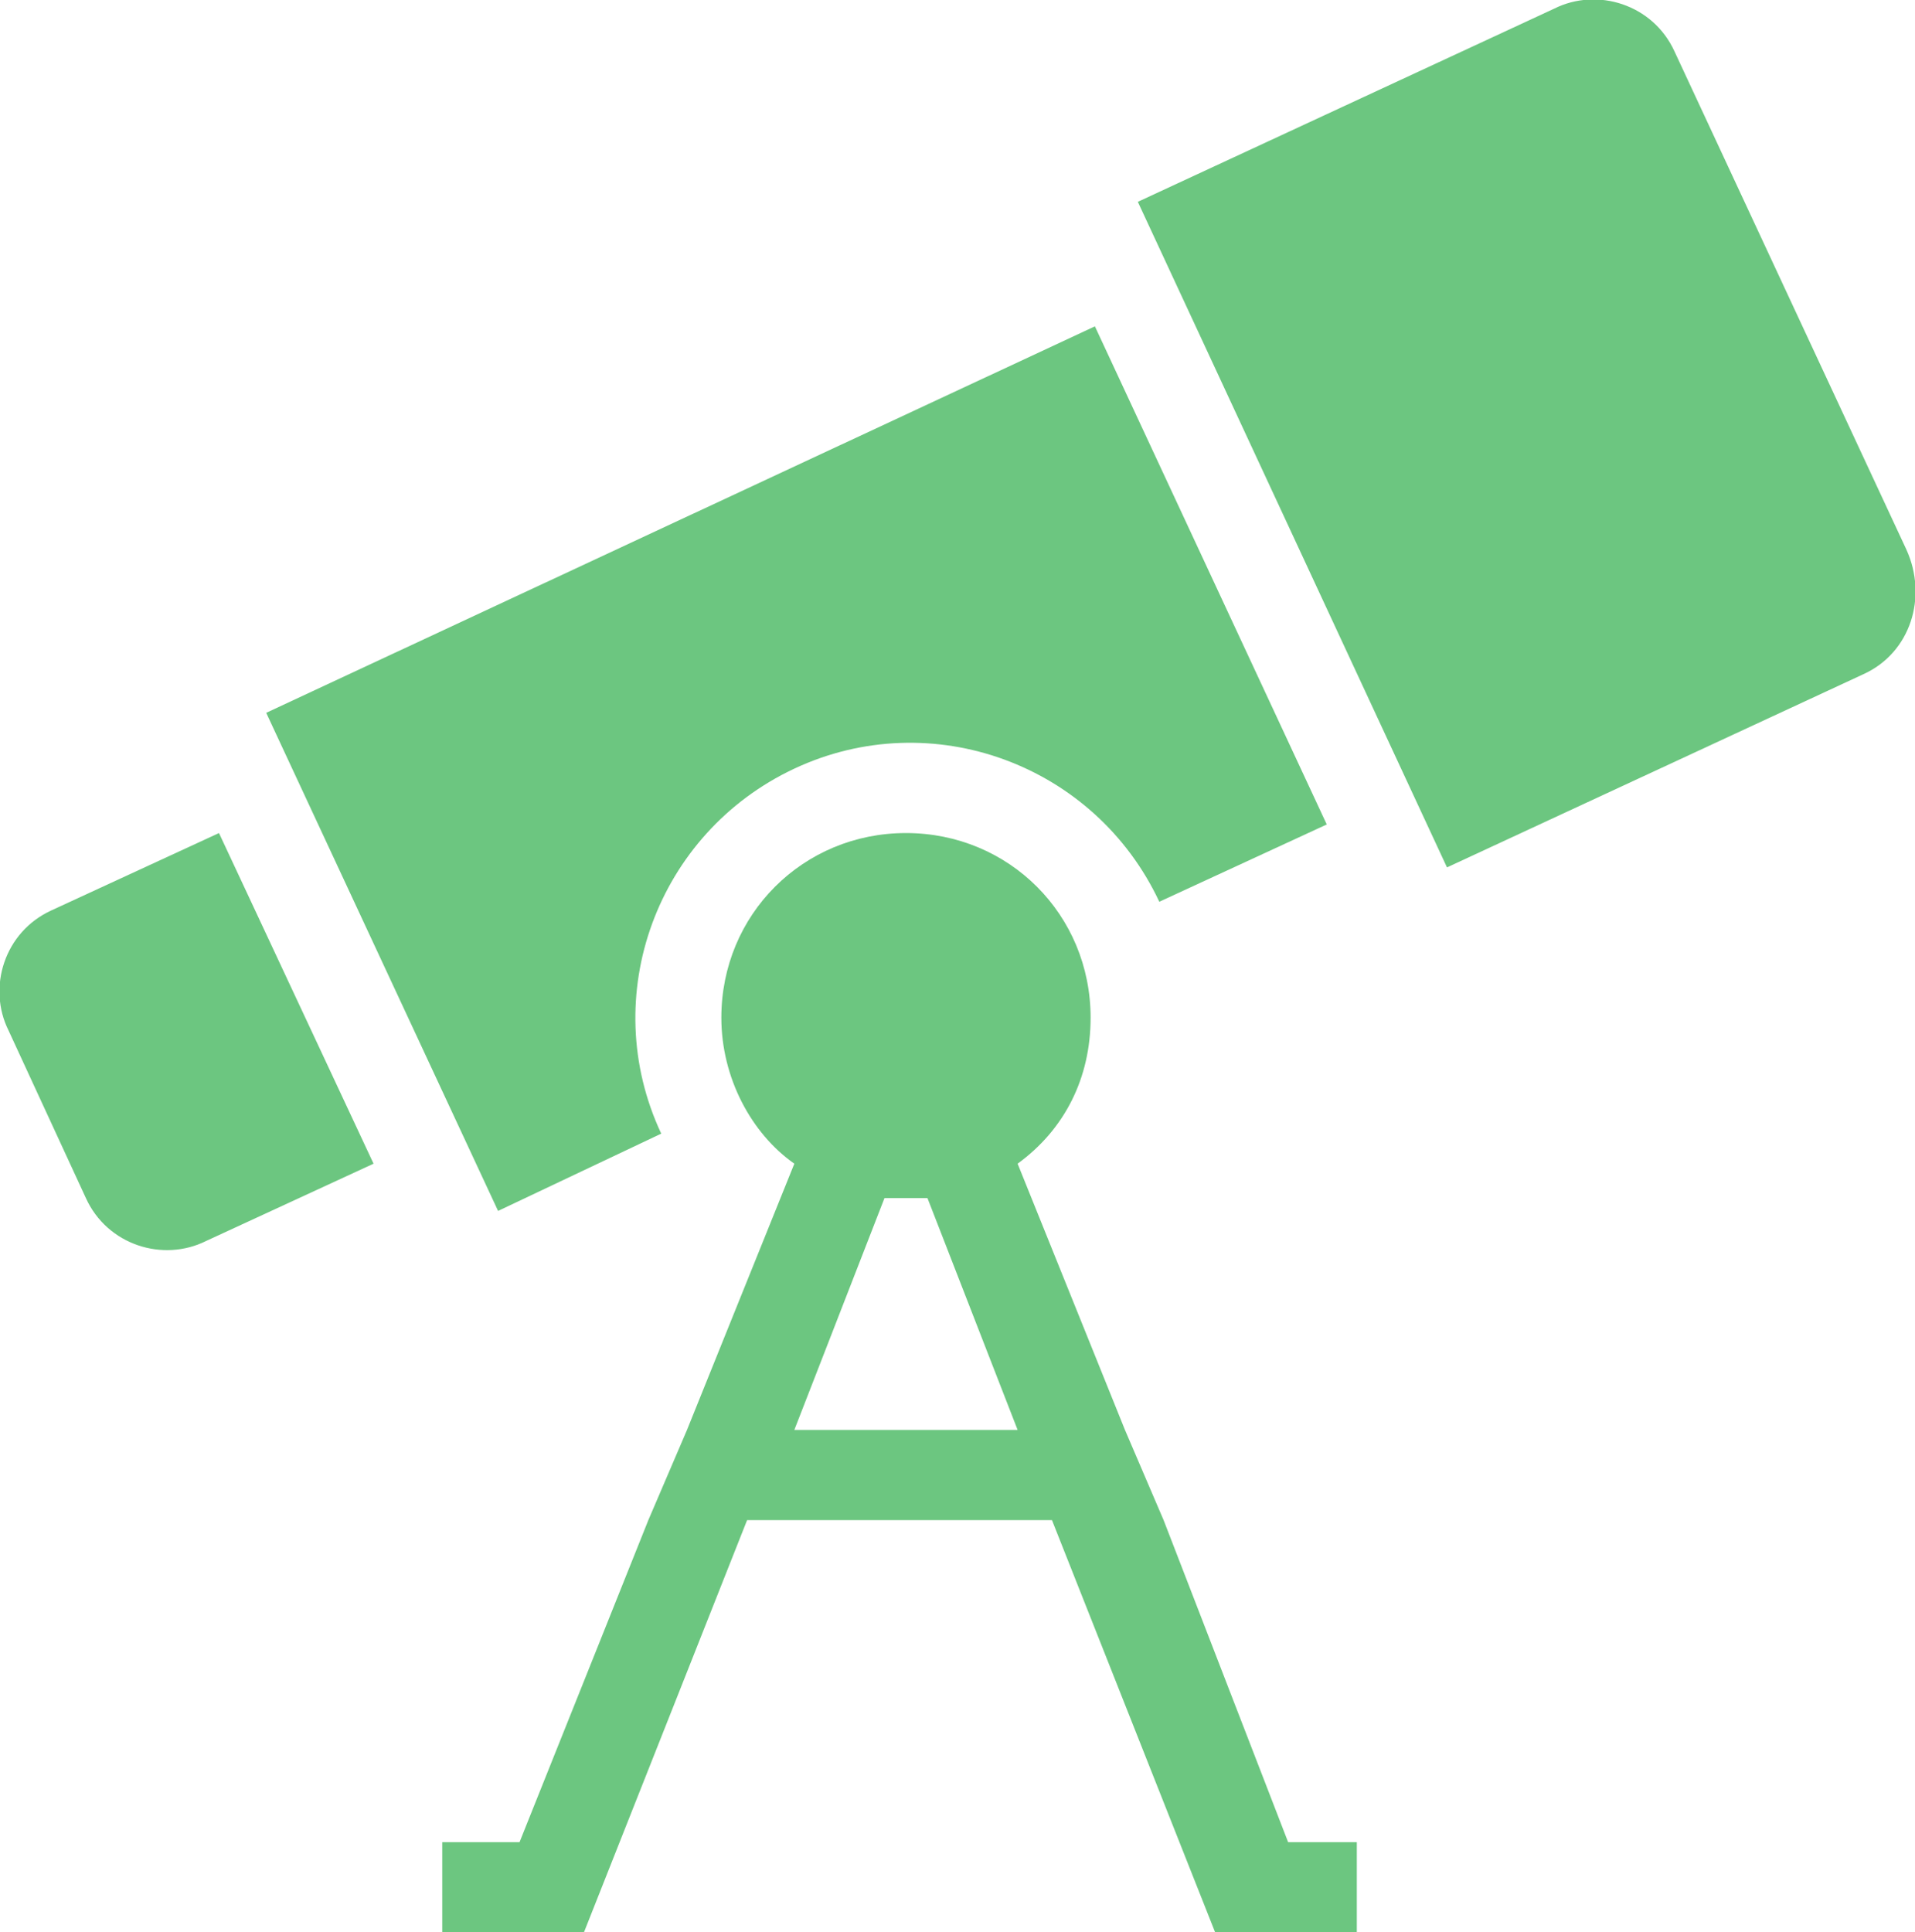 <?xml version="1.0" encoding="utf-8"?>
<!-- Generator: Adobe Illustrator 28.0.0, SVG Export Plug-In . SVG Version: 6.00 Build 0)  -->
<svg version="1.1" id="Layer_2_00000070803243414616783820000002750795157498253980_"
	 xmlns="http://www.w3.org/2000/svg" xmlns:xlink="http://www.w3.org/1999/xlink" x="0px" y="0px" viewBox="0 0 44.6 45"
	 style="enable-background:new 0 0 44.6 45;" xml:space="preserve">
<style type="text/css">
	.st0{fill:#6CC680;}
</style>
<g id="Camada_1">
	<g id="longoprazo">
		<path class="st0" d="M44.4,12.8L39,1.2c-0.5-1.1-1.8-1.5-2.8-1l-9.7,4.5l7.2,15.5l9.7-4.5C44.5,15.2,44.9,13.9,44.4,12.8"/>
		<path class="st0" d="M1.2,21.2c-1.1,0.5-1.5,1.8-1,2.8L2,27.9c0.5,1.1,1.8,1.5,2.8,1l3.9-1.8l-3.6-7.7C5.1,19.4,1.2,21.2,1.2,21.2
			z"/>
		<path class="st0" d="M15.4,26.4c-1.5-3.2-0.1-7,3.1-8.5c3.2-1.5,7-0.1,8.5,3.1l3.9-1.8L25.5,7.6l-19.3,9l5.4,11.6L15.4,26.4
			L15.4,26.4z"/>
		<path class="st0" d="M27.1,35.4l-0.9-2.1l-2.5-6.2c1.1-0.8,1.7-2,1.7-3.4c0-2.4-1.9-4.3-4.3-4.3s-4.3,1.9-4.3,4.3
			c0,1.4,0.7,2.7,1.7,3.4l-2.5,6.2l-0.9,2.1l-3,7.5h-1.8V45h3.3l3.8-9.6h7.1l3.8,9.6h3.3v-2.1H30L27.1,35.4L27.1,35.4z M18.5,33.3
			l2.1-5.4c0.2,0,0.4,0,0.5,0s0.4,0,0.5,0l2.1,5.4H18.5z"/>
	</g>
</g>
</svg>
